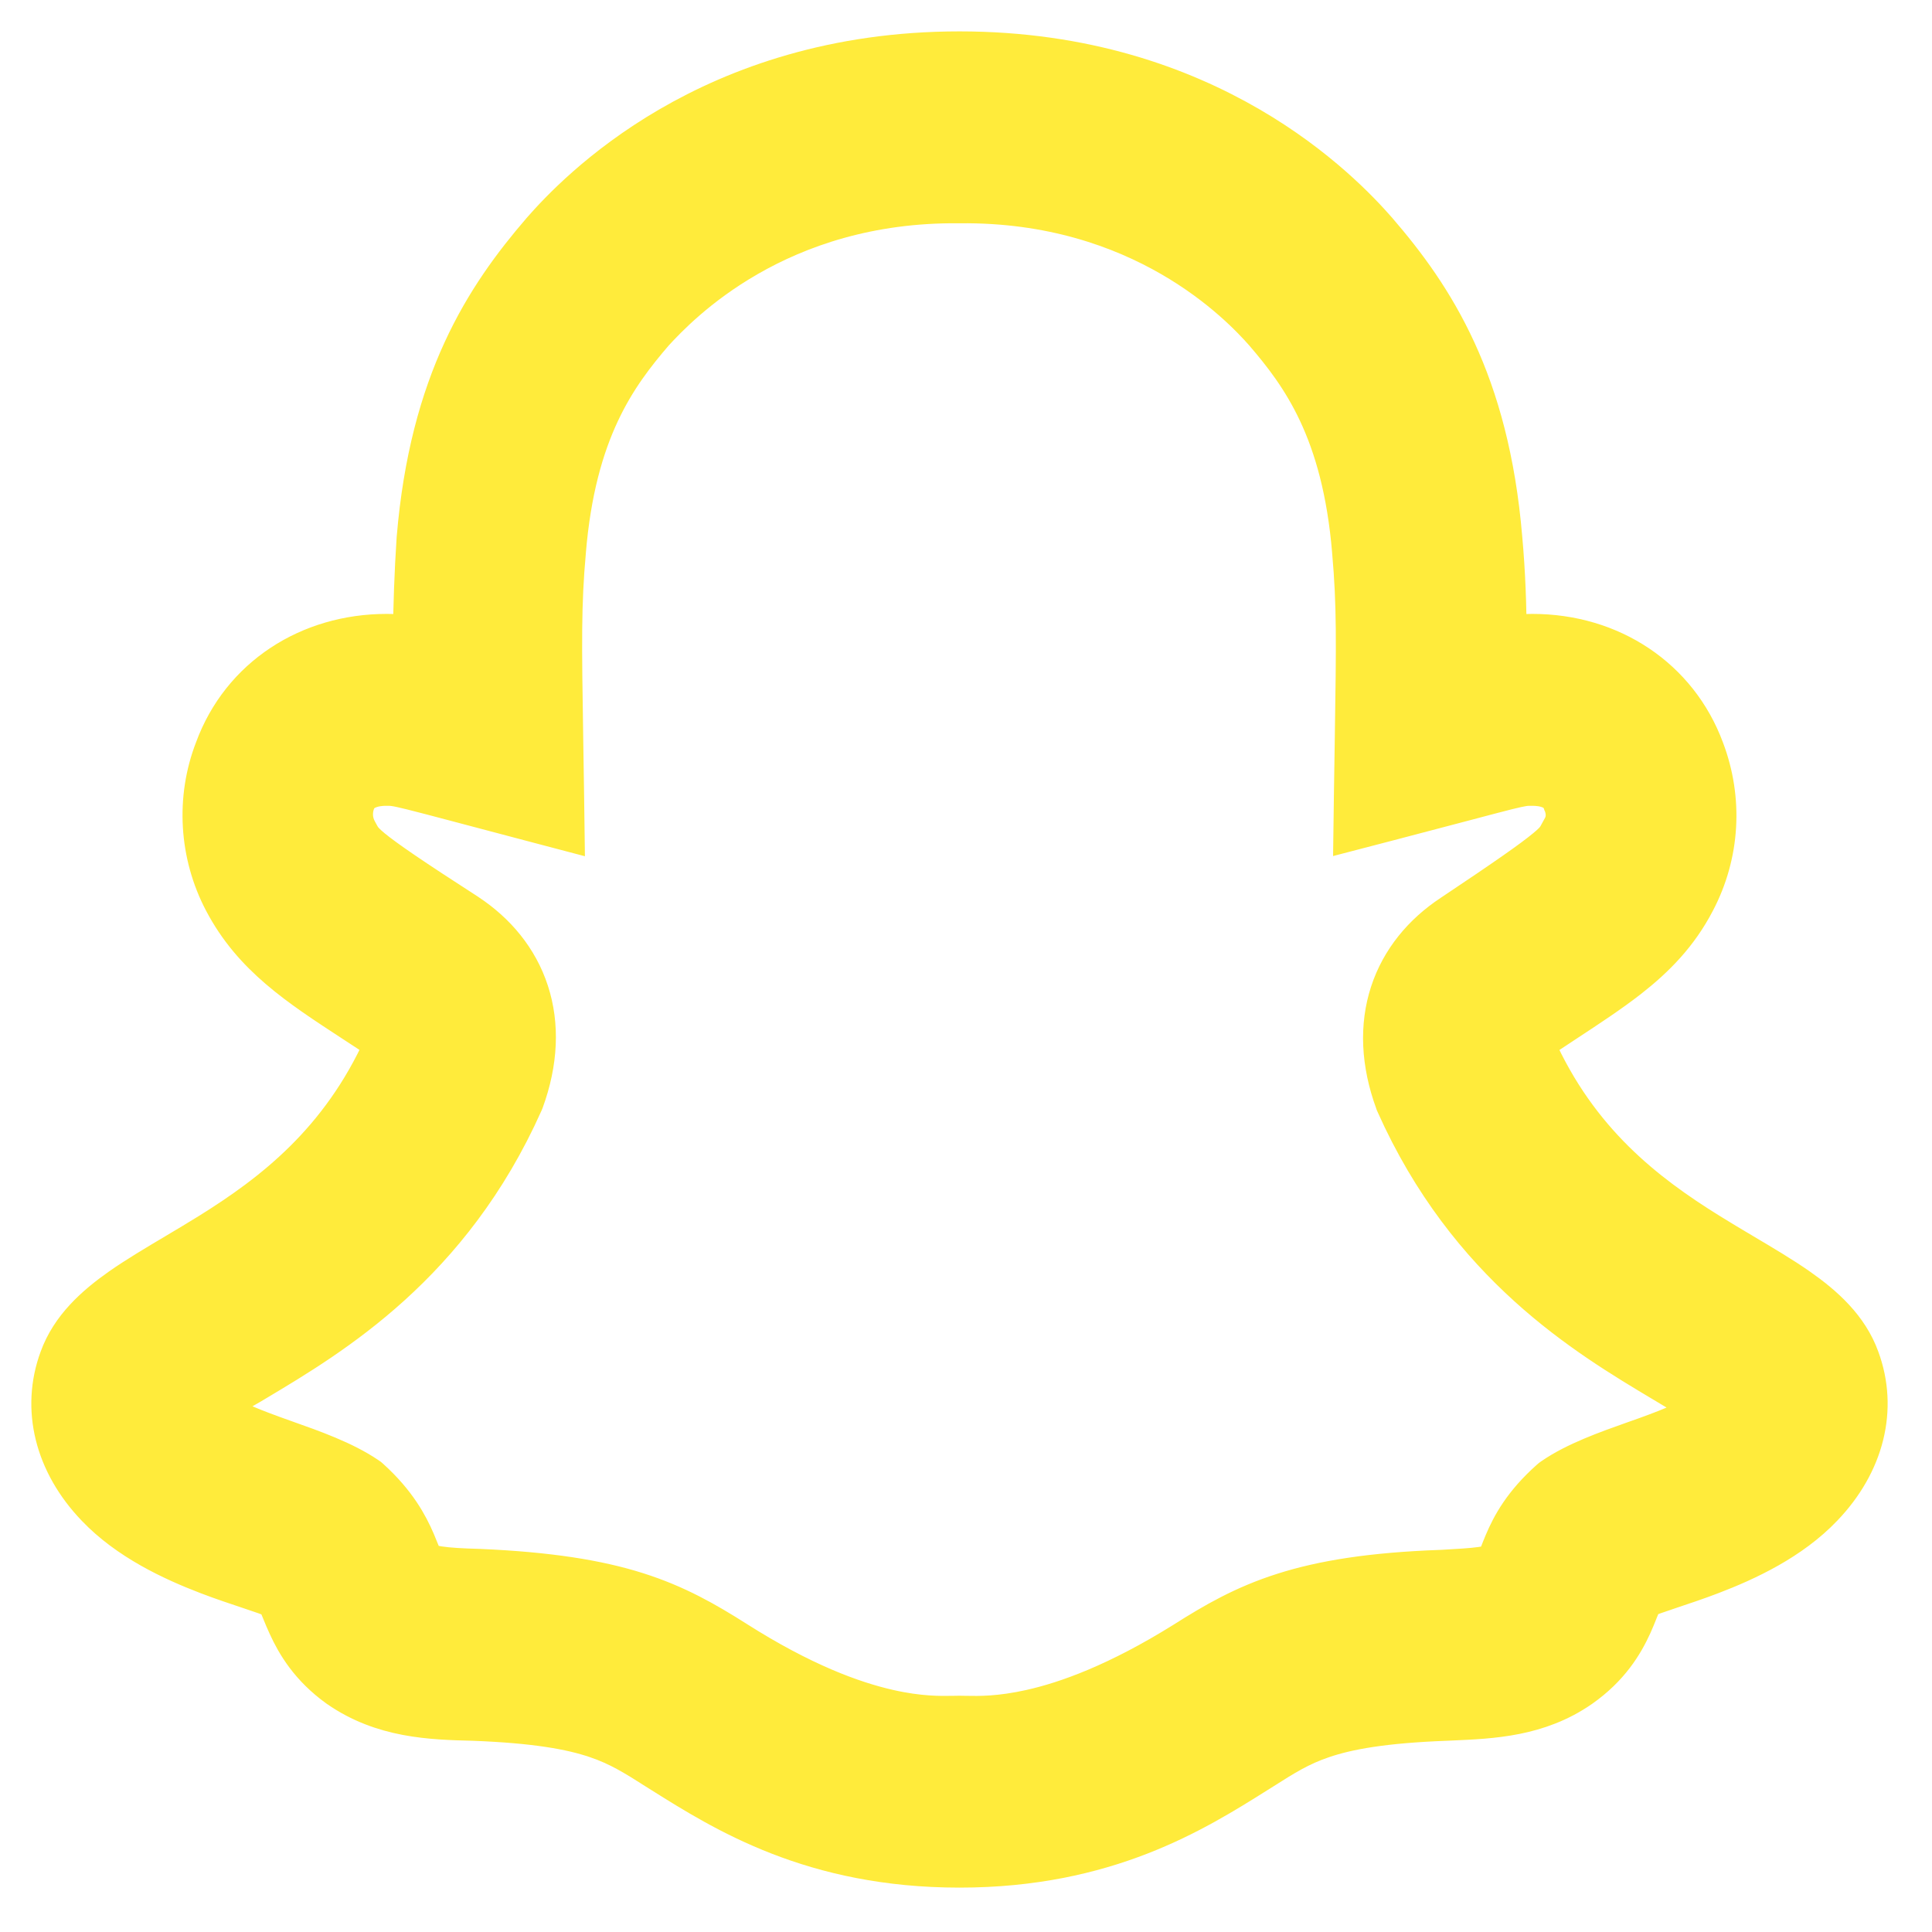 <svg width="37" height="37" viewBox="0 0 37 37" fill="none" xmlns="http://www.w3.org/2000/svg">
<path d="M29.365 19.899L29.365 19.9L29.375 19.893C29.568 19.764 29.756 19.64 29.939 19.52C30.384 19.228 30.794 18.958 31.146 18.684C31.658 18.284 32.088 17.843 32.404 17.235C32.87 16.351 32.933 15.318 32.574 14.374C32.08 13.044 30.833 12.207 29.346 12.207C29.141 12.207 28.951 12.224 28.787 12.246C28.787 11.614 28.763 10.964 28.704 10.312C28.454 7.329 27.407 5.724 26.325 4.47L26.325 4.47L26.322 4.466C25.677 3.731 23.144 1.051 18.375 1.051C13.606 1.051 11.074 3.731 10.428 4.466L10.428 4.466L10.425 4.47C9.343 5.725 8.295 7.33 8.046 10.313L8.046 10.313L8.045 10.321C8.002 10.969 7.981 11.615 7.973 12.242C7.806 12.221 7.615 12.207 7.405 12.207C5.942 12.207 4.673 13.02 4.176 14.373C3.816 15.301 3.881 16.354 4.347 17.236C4.89 18.267 5.751 18.829 6.797 19.512C6.983 19.633 7.175 19.758 7.372 19.891C7.408 19.916 7.429 19.935 7.44 19.946C7.437 19.966 7.429 19.996 7.412 20.044C6.569 21.913 5.265 22.91 4.052 23.666C3.838 23.799 3.618 23.93 3.401 24.059C3.022 24.284 2.654 24.503 2.348 24.717C1.856 25.063 1.407 25.471 1.201 26.04C0.857 26.974 1.106 27.994 1.889 28.811C2.488 29.44 3.319 29.829 4.003 30.091C4.286 30.199 4.557 30.289 4.782 30.364C4.831 30.381 4.878 30.396 4.923 30.412C5.05 30.454 5.153 30.49 5.234 30.522C5.274 30.538 5.305 30.552 5.328 30.563C5.33 30.564 5.332 30.564 5.334 30.565C5.345 30.581 5.364 30.614 5.393 30.677C5.414 30.725 5.436 30.777 5.463 30.844L5.469 30.859C5.498 30.929 5.531 31.011 5.571 31.096C5.732 31.451 5.987 31.881 6.514 32.26L6.514 32.26L6.52 32.264C7.345 32.837 8.251 32.869 9.071 32.888C10.258 32.934 10.948 33.057 11.441 33.225C11.886 33.376 12.188 33.568 12.595 33.825C12.636 33.851 12.68 33.878 12.724 33.906L12.724 33.907C13.905 34.648 15.584 35.7 18.375 35.7C21.167 35.7 22.846 34.648 24.026 33.907L24.026 33.906C24.071 33.878 24.114 33.851 24.156 33.825C24.562 33.568 24.864 33.376 25.31 33.225C25.803 33.057 26.493 32.934 27.682 32.888L27.685 32.888C27.723 32.886 27.762 32.884 27.8 32.883C28.574 32.849 29.442 32.811 30.23 32.264L30.233 32.262C30.769 31.885 31.03 31.455 31.194 31.096C31.233 31.009 31.267 30.927 31.295 30.856C31.301 30.841 31.307 30.827 31.312 30.813C31.334 30.758 31.352 30.713 31.371 30.67C31.396 30.612 31.414 30.579 31.425 30.561C31.448 30.55 31.478 30.537 31.516 30.522C31.598 30.49 31.701 30.454 31.828 30.412C31.872 30.396 31.919 30.381 31.968 30.364C32.193 30.289 32.464 30.199 32.747 30.091C33.431 29.83 34.262 29.44 34.86 28.812C35.644 27.995 35.894 26.975 35.549 26.04C35.344 25.471 34.893 25.062 34.399 24.717C34.093 24.503 33.725 24.285 33.347 24.061C33.128 23.931 32.906 23.799 32.691 23.665C31.476 22.91 30.172 21.913 29.338 20.045C29.321 19.994 29.313 19.962 29.31 19.941C29.31 19.941 29.31 19.941 29.31 19.94C29.32 19.931 29.337 19.918 29.365 19.899ZM7.452 19.96C7.451 19.96 7.451 19.959 7.45 19.958C7.451 19.959 7.452 19.96 7.452 19.96ZM3.958 26.944C3.988 26.924 4.02 26.903 4.053 26.881C4.273 26.738 4.536 26.584 4.764 26.454L4.764 26.454L4.773 26.449C4.808 26.429 4.843 26.408 4.878 26.386C6.329 25.519 8.581 24.173 9.958 21.09L9.964 21.076L9.97 21.062C10.238 20.327 10.265 19.632 10.065 19.017C9.865 18.402 9.451 17.907 8.908 17.55L8.904 17.547C7.836 16.859 7.339 16.518 7.081 16.306C6.958 16.204 6.907 16.146 6.878 16.106C6.851 16.069 6.835 16.04 6.8 15.975C6.791 15.958 6.781 15.939 6.769 15.917C6.726 15.83 6.7 15.735 6.694 15.636C6.689 15.537 6.703 15.437 6.737 15.344C6.797 15.182 6.901 15.1 7.019 15.05C7.151 14.994 7.295 14.982 7.386 14.982L7.397 14.982C7.518 14.982 7.57 14.982 7.897 15.063C8.108 15.115 8.414 15.196 8.897 15.324C9.229 15.412 9.645 15.523 10.171 15.661L10.744 15.812L10.736 15.219C10.73 14.813 10.724 14.451 10.719 14.123C10.691 12.32 10.679 11.582 10.771 10.56L10.771 10.557C10.964 8.226 11.756 7.149 12.469 6.319C12.965 5.779 14.863 3.791 18.371 3.826L18.371 3.826L18.38 3.826C21.894 3.79 23.792 5.788 24.26 6.316C24.974 7.146 25.767 8.223 25.961 10.557L25.961 10.56C26.052 11.582 26.041 12.32 26.013 14.123C26.007 14.451 26.002 14.813 25.996 15.219L25.988 15.81L26.56 15.661C27.174 15.501 27.638 15.378 27.995 15.284C28.392 15.179 28.655 15.109 28.843 15.062C29.166 14.982 29.215 14.982 29.333 14.982L29.346 14.982C29.448 14.982 29.591 14.994 29.718 15.049C29.831 15.097 29.933 15.178 29.995 15.344L29.997 15.351L30 15.357C30.081 15.556 30.063 15.746 29.974 15.897L29.97 15.904L29.966 15.911C29.955 15.931 29.946 15.949 29.937 15.964C29.899 16.035 29.883 16.065 29.855 16.102C29.826 16.142 29.775 16.2 29.651 16.302C29.394 16.516 28.899 16.863 27.841 17.569C27.298 17.927 26.885 18.422 26.685 19.036C26.485 19.651 26.512 20.346 26.781 21.08L26.786 21.095L26.792 21.109C28.169 24.192 30.422 25.538 31.872 26.405C31.907 26.426 31.942 26.447 31.976 26.467C32.054 26.515 32.135 26.563 32.215 26.611C32.381 26.711 32.548 26.811 32.7 26.909C32.735 26.931 32.767 26.952 32.798 26.973C32.529 27.201 32.096 27.384 31.543 27.583C31.47 27.609 31.395 27.636 31.317 27.663C30.796 27.848 30.205 28.057 29.773 28.355L29.751 28.371L29.73 28.389C29.226 28.837 29.006 29.244 28.869 29.57C28.833 29.655 28.81 29.714 28.791 29.763C28.769 29.82 28.752 29.863 28.727 29.915C28.711 29.95 28.699 29.968 28.692 29.977C28.69 29.98 28.689 29.982 28.687 29.983C28.684 29.986 28.683 29.987 28.683 29.987L28.681 29.989C28.651 30.01 28.573 30.045 28.372 30.073C28.186 30.099 27.951 30.112 27.636 30.13L27.589 30.132C26.273 30.18 25.349 30.329 24.599 30.568C23.844 30.808 23.289 31.132 22.716 31.495C21.434 32.295 20.452 32.649 19.75 32.805C19.149 32.939 18.747 32.932 18.489 32.927C18.448 32.926 18.41 32.925 18.375 32.925C18.341 32.925 18.303 32.926 18.262 32.927C18.005 32.931 17.603 32.939 17.004 32.803C16.305 32.645 15.328 32.287 14.055 31.477L14.054 31.476C13.479 31.113 12.928 30.794 12.176 30.556C11.428 30.32 10.504 30.171 9.179 30.113L9.179 30.113L9.172 30.113C8.84 30.104 8.591 30.09 8.402 30.062C8.207 30.033 8.123 29.994 8.088 29.97L8.086 29.968C8.085 29.967 8.081 29.965 8.074 29.956C8.066 29.945 8.054 29.927 8.037 29.892C8.011 29.84 7.993 29.795 7.968 29.733C7.949 29.685 7.926 29.627 7.892 29.548C7.753 29.226 7.535 28.821 7.042 28.373L7.018 28.352L6.992 28.334C6.556 28.039 5.971 27.831 5.453 27.648C5.373 27.619 5.295 27.592 5.219 27.564C4.661 27.362 4.226 27.177 3.958 26.944Z" fill="#FFEB3B" stroke="#FFEB3B" stroke-width="0.9"/>
</svg>
